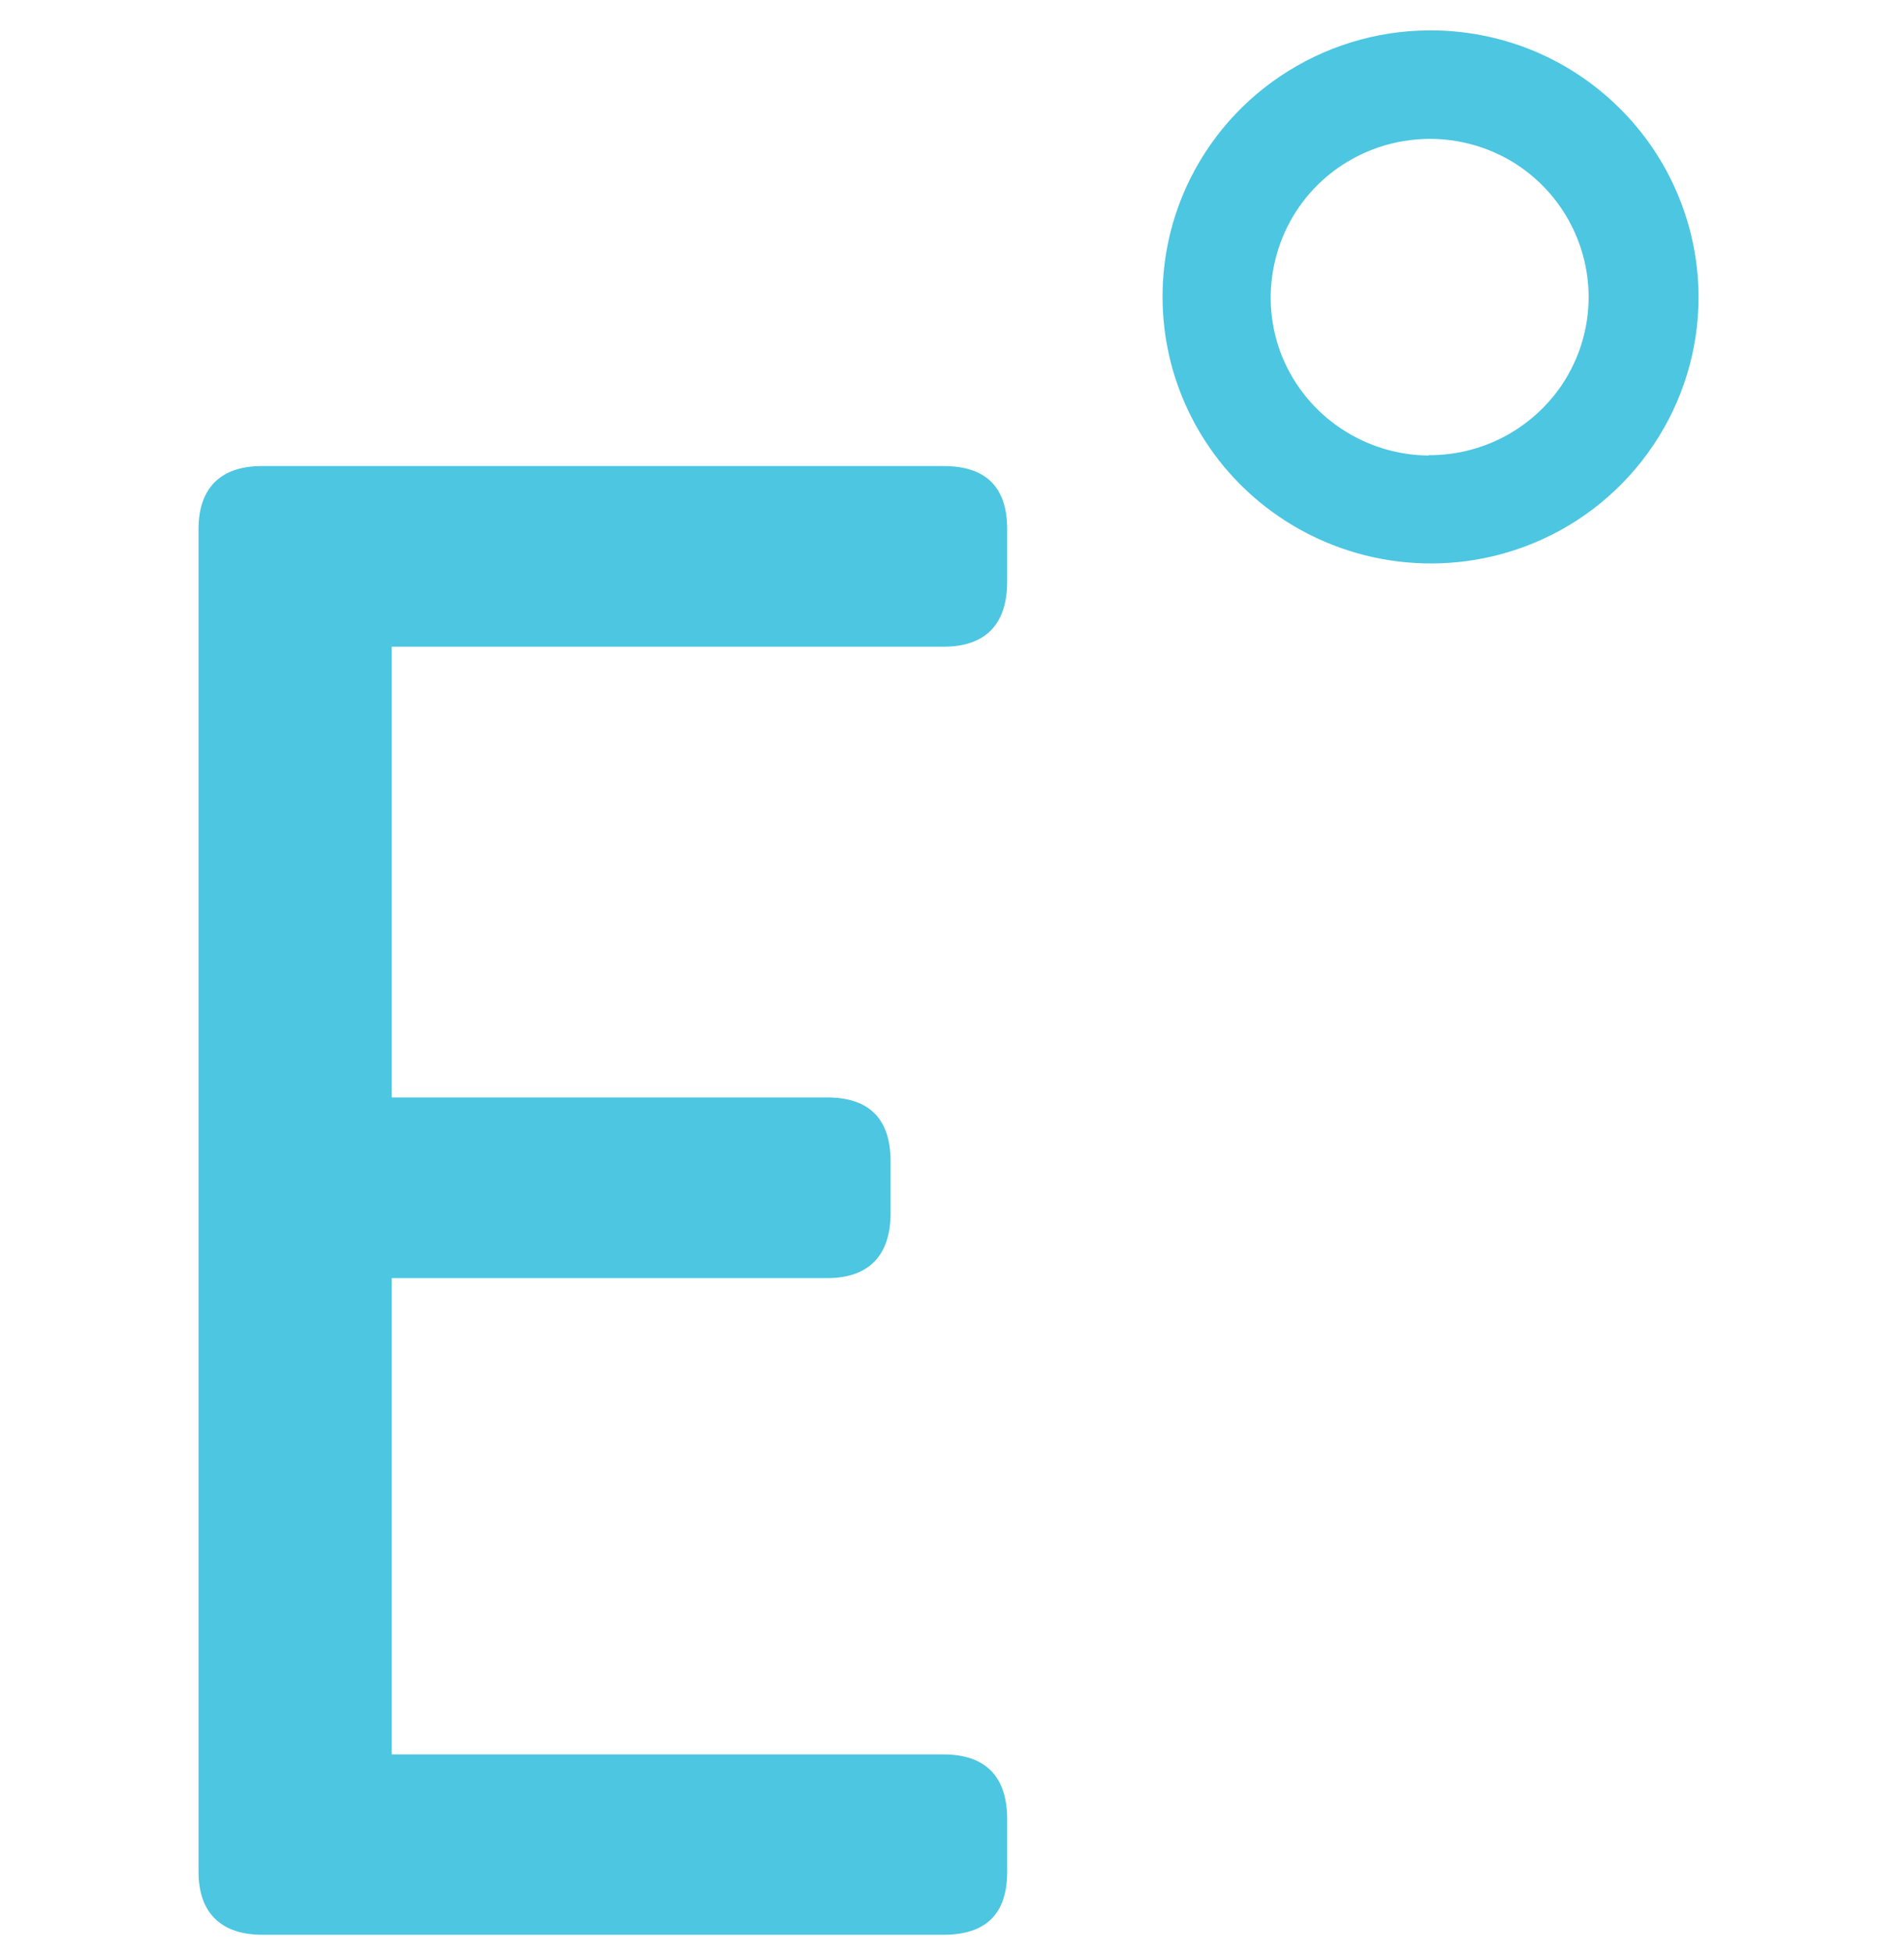 <svg width="40" height="41" viewBox="0 0 40 41" fill="none" xmlns="http://www.w3.org/2000/svg">
<path d="M4.171 11.11C4.171 10.228 4.656 9.787 5.502 9.787H19.821C20.711 9.787 21.159 10.228 21.159 11.11V12.213C21.159 13.096 20.718 13.581 19.821 13.581H8.23V23.046H17.372C18.254 23.046 18.703 23.488 18.71 24.37V25.473C18.71 26.356 18.262 26.841 17.372 26.841H8.23V36.843H19.821C20.718 36.843 21.159 37.321 21.159 38.203V39.307C21.159 40.189 20.718 40.63 19.821 40.63H5.509C4.664 40.63 4.171 40.189 4.171 39.307V11.11ZM30.014 0.638C28.903 0.645 27.818 0.98 26.896 1.601C25.975 2.219 25.258 3.097 24.837 4.124C24.524 4.889 24.386 5.714 24.432 6.54C24.477 7.365 24.706 8.17 25.102 8.897C25.498 9.624 26.05 10.254 26.72 10.743C27.503 11.315 28.42 11.676 29.384 11.792C30.347 11.908 31.324 11.775 32.221 11.404C33.244 10.981 34.119 10.265 34.736 9.345C35.356 8.424 35.686 7.338 35.684 6.227C35.681 5.489 35.532 4.759 35.245 4.079C34.959 3.398 34.541 2.781 34.015 2.263C33.488 1.742 32.863 1.33 32.176 1.05C31.492 0.774 30.76 0.634 30.022 0.638H30.014ZM30.014 9.566C29.354 9.561 28.709 9.361 28.161 8.992C27.616 8.626 27.191 8.106 26.94 7.499C26.692 6.891 26.631 6.223 26.764 5.58C26.895 4.935 27.215 4.344 27.683 3.881C28.212 3.36 28.899 3.03 29.636 2.941C30.373 2.851 31.119 3.009 31.757 3.388C32.249 3.683 32.657 4.1 32.94 4.599C33.223 5.098 33.373 5.661 33.375 6.234C33.375 6.895 33.178 7.54 32.809 8.088C32.5 8.543 32.083 8.916 31.596 9.173C31.108 9.429 30.565 9.562 30.014 9.559V9.566Z" fill="#4CC6E1"/>
</svg>
